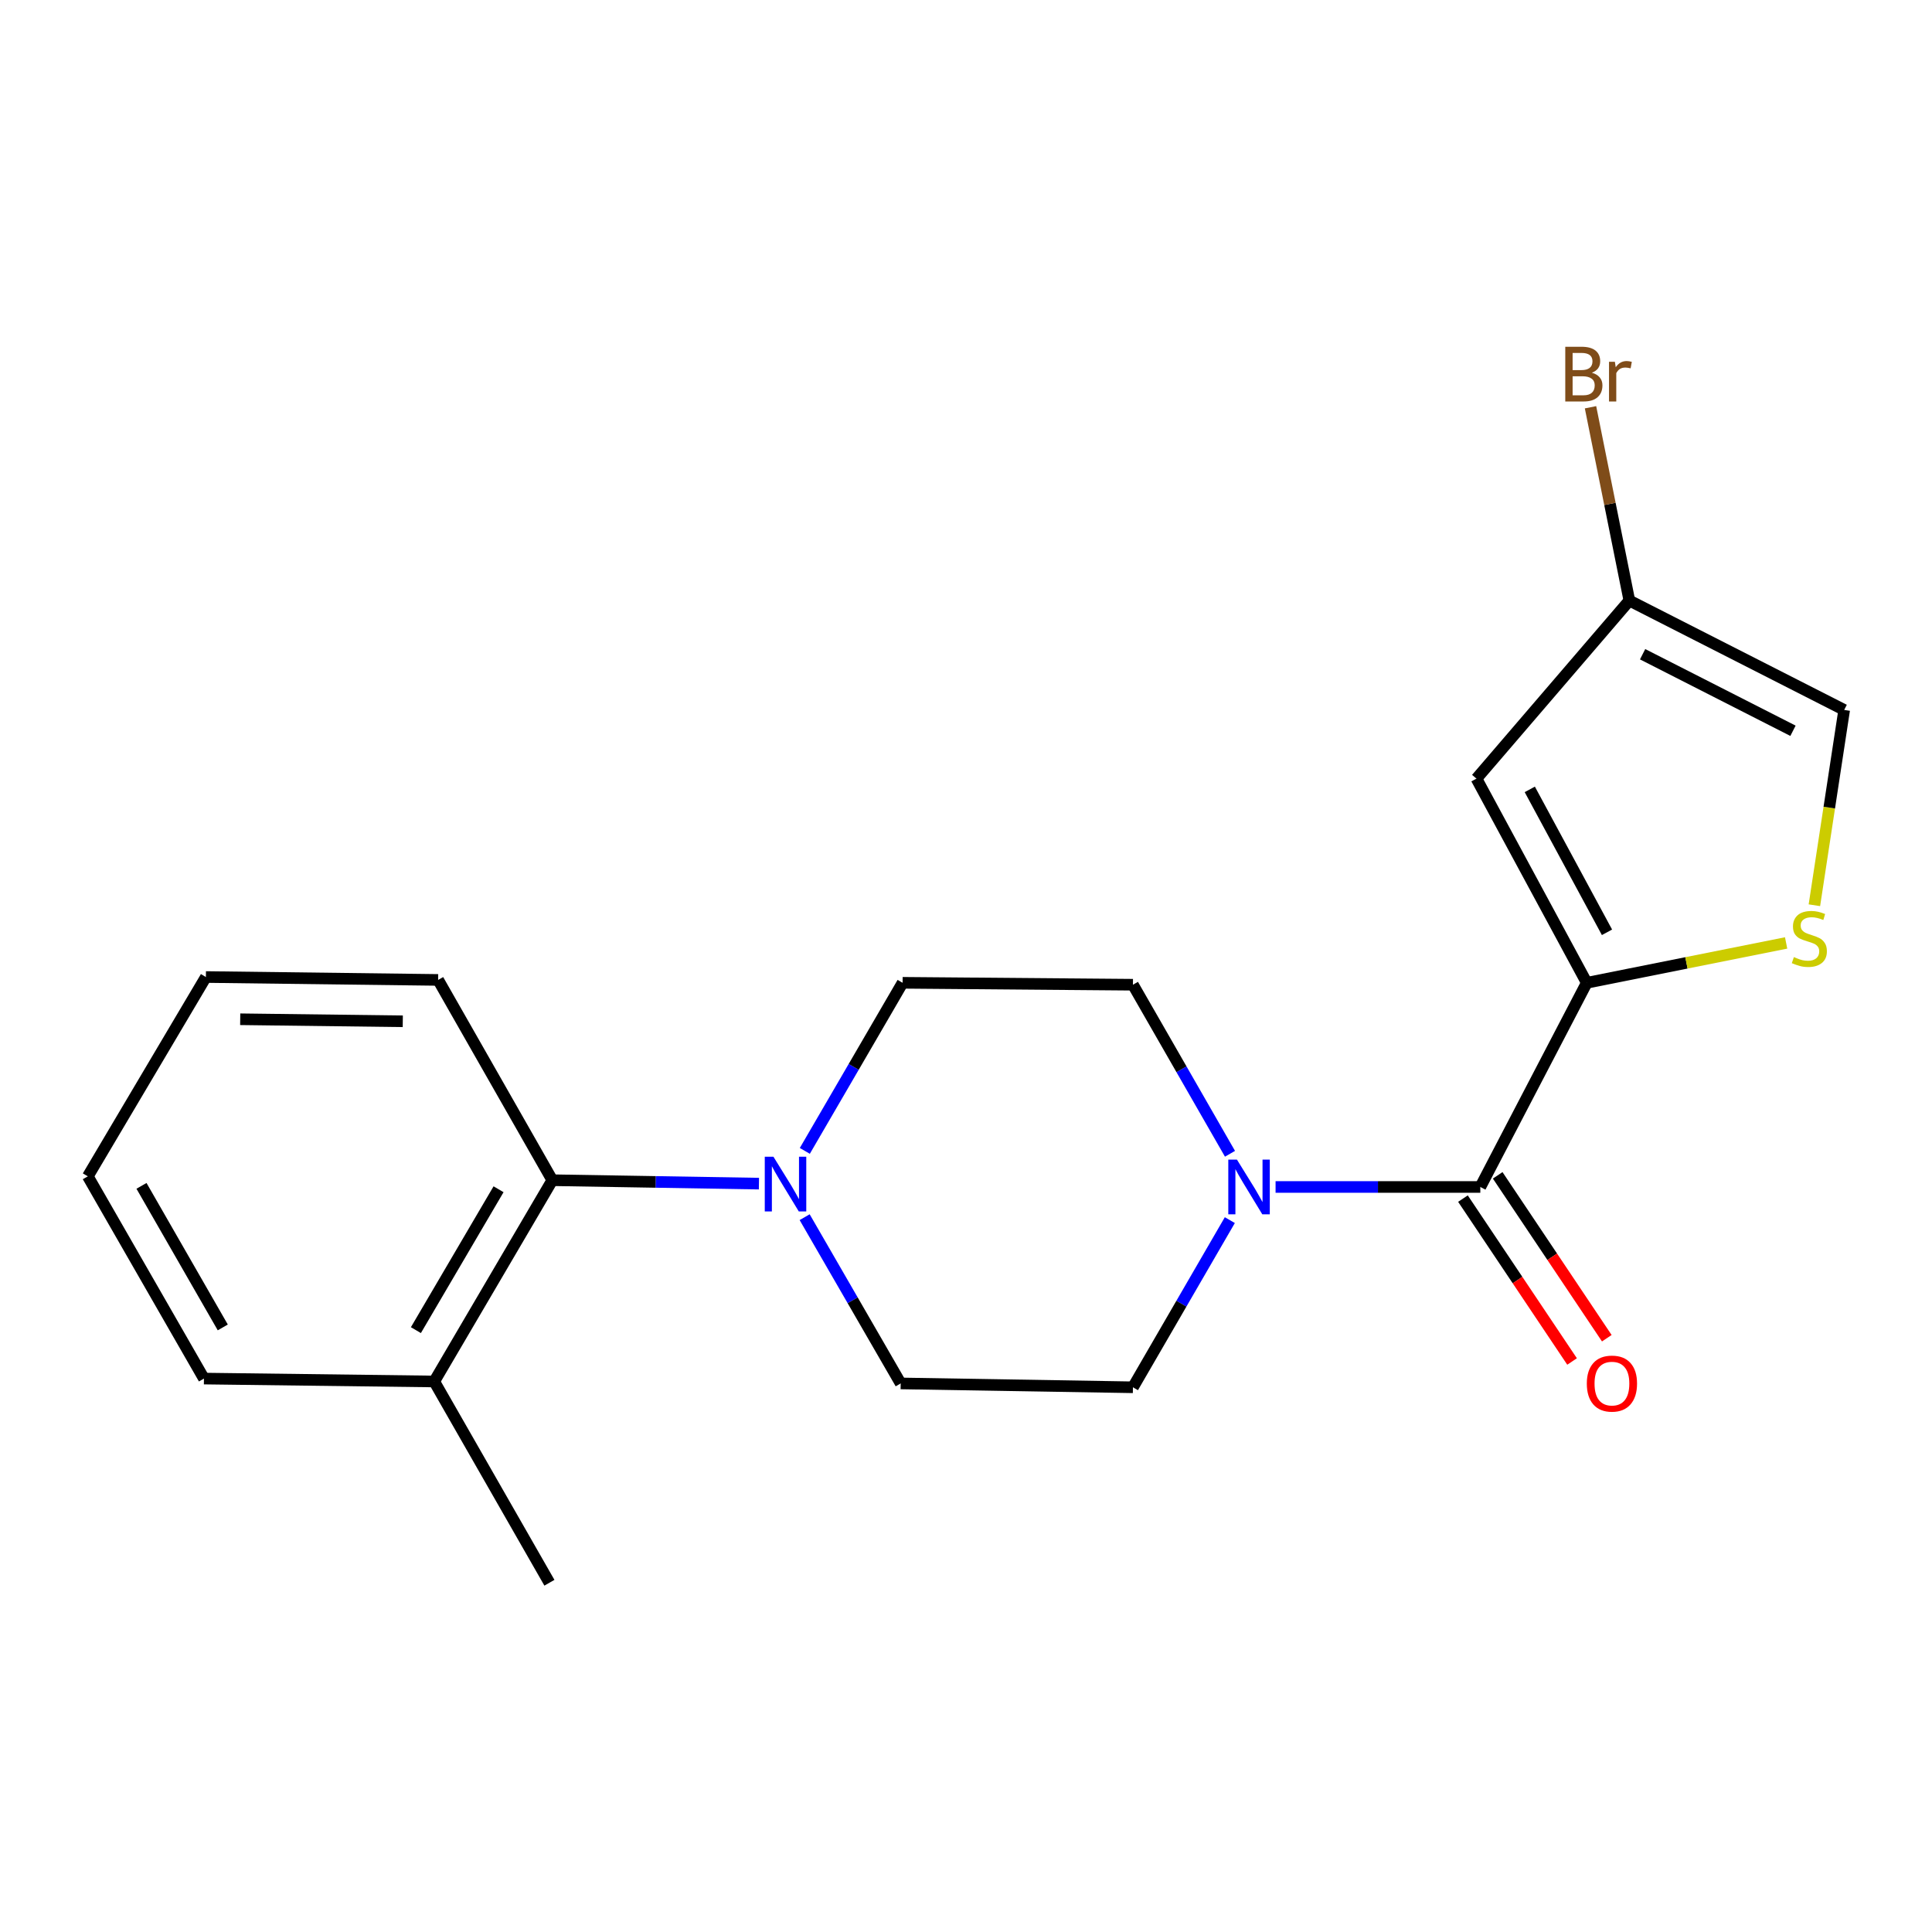 <?xml version='1.0' encoding='iso-8859-1'?>
<svg version='1.1' baseProfile='full'
              xmlns='http://www.w3.org/2000/svg'
                      xmlns:rdkit='http://www.rdkit.org/xml'
                      xmlns:xlink='http://www.w3.org/1999/xlink'
                  xml:space='preserve'
width='1000px' height='1000px' viewBox='0 0 1000 1000'>
<!-- END OF HEADER -->
<rect style='opacity:1.0;fill:#FFFFFF;stroke:none' width='1000' height='1000' x='0' y='0'> </rect>
<path class='bond-0' d='M 821.303,508.696 L 766.209,614.375' style='fill:none;fill-rule:evenodd;stroke:#000000;stroke-width:6px;stroke-linecap:butt;stroke-linejoin:miter;stroke-opacity:1' />
<path class='bond-1' d='M 821.303,508.696 L 764.214,403.018' style='fill:none;fill-rule:evenodd;stroke:#000000;stroke-width:6px;stroke-linecap:butt;stroke-linejoin:miter;stroke-opacity:1' />
<path class='bond-1' d='M 831.777,482.56 L 791.815,408.585' style='fill:none;fill-rule:evenodd;stroke:#000000;stroke-width:6px;stroke-linecap:butt;stroke-linejoin:miter;stroke-opacity:1' />
<path class='bond-3' d='M 821.303,508.696 L 872.899,498.381' style='fill:none;fill-rule:evenodd;stroke:#000000;stroke-width:6px;stroke-linecap:butt;stroke-linejoin:miter;stroke-opacity:1' />
<path class='bond-3' d='M 872.899,498.381 L 924.496,488.066' style='fill:none;fill-rule:evenodd;stroke:#CCCC00;stroke-width:6px;stroke-linecap:butt;stroke-linejoin:miter;stroke-opacity:1' />
<path class='bond-2' d='M 766.209,614.375 L 713.222,614.375' style='fill:none;fill-rule:evenodd;stroke:#000000;stroke-width:6px;stroke-linecap:butt;stroke-linejoin:miter;stroke-opacity:1' />
<path class='bond-2' d='M 713.222,614.375 L 660.235,614.375' style='fill:none;fill-rule:evenodd;stroke:#0000FF;stroke-width:6px;stroke-linecap:butt;stroke-linejoin:miter;stroke-opacity:1' />
<path class='bond-10' d='M 757.221,620.396 L 785.461,662.55' style='fill:none;fill-rule:evenodd;stroke:#000000;stroke-width:6px;stroke-linecap:butt;stroke-linejoin:miter;stroke-opacity:1' />
<path class='bond-10' d='M 785.461,662.55 L 813.702,704.704' style='fill:none;fill-rule:evenodd;stroke:#FF0000;stroke-width:6px;stroke-linecap:butt;stroke-linejoin:miter;stroke-opacity:1' />
<path class='bond-10' d='M 775.198,608.353 L 803.438,650.507' style='fill:none;fill-rule:evenodd;stroke:#000000;stroke-width:6px;stroke-linecap:butt;stroke-linejoin:miter;stroke-opacity:1' />
<path class='bond-10' d='M 803.438,650.507 L 831.678,692.66' style='fill:none;fill-rule:evenodd;stroke:#FF0000;stroke-width:6px;stroke-linecap:butt;stroke-linejoin:miter;stroke-opacity:1' />
<path class='bond-5' d='M 764.214,403.018 L 843.349,310.852' style='fill:none;fill-rule:evenodd;stroke:#000000;stroke-width:6px;stroke-linecap:butt;stroke-linejoin:miter;stroke-opacity:1' />
<path class='bond-8' d='M 636.641,597.197 L 611.525,553.446' style='fill:none;fill-rule:evenodd;stroke:#0000FF;stroke-width:6px;stroke-linecap:butt;stroke-linejoin:miter;stroke-opacity:1' />
<path class='bond-8' d='M 611.525,553.446 L 586.408,509.694' style='fill:none;fill-rule:evenodd;stroke:#000000;stroke-width:6px;stroke-linecap:butt;stroke-linejoin:miter;stroke-opacity:1' />
<path class='bond-9' d='M 636.559,631.531 L 611.484,674.794' style='fill:none;fill-rule:evenodd;stroke:#0000FF;stroke-width:6px;stroke-linecap:butt;stroke-linejoin:miter;stroke-opacity:1' />
<path class='bond-9' d='M 611.484,674.794 L 586.408,718.057' style='fill:none;fill-rule:evenodd;stroke:#000000;stroke-width:6px;stroke-linecap:butt;stroke-linejoin:miter;stroke-opacity:1' />
<path class='bond-7' d='M 939.124,468.554 L 946.835,418.007' style='fill:none;fill-rule:evenodd;stroke:#CCCC00;stroke-width:6px;stroke-linecap:butt;stroke-linejoin:miter;stroke-opacity:1' />
<path class='bond-7' d='M 946.835,418.007 L 954.545,367.459' style='fill:none;fill-rule:evenodd;stroke:#000000;stroke-width:6px;stroke-linecap:butt;stroke-linejoin:miter;stroke-opacity:1' />
<path class='bond-4' d='M 416.485,630.011 L 441.341,673.037' style='fill:none;fill-rule:evenodd;stroke:#0000FF;stroke-width:6px;stroke-linecap:butt;stroke-linejoin:miter;stroke-opacity:1' />
<path class='bond-4' d='M 441.341,673.037 L 466.196,716.062' style='fill:none;fill-rule:evenodd;stroke:#000000;stroke-width:6px;stroke-linecap:butt;stroke-linejoin:miter;stroke-opacity:1' />
<path class='bond-6' d='M 392.825,612.645 L 339.352,611.761' style='fill:none;fill-rule:evenodd;stroke:#0000FF;stroke-width:6px;stroke-linecap:butt;stroke-linejoin:miter;stroke-opacity:1' />
<path class='bond-6' d='M 339.352,611.761 L 285.878,610.877' style='fill:none;fill-rule:evenodd;stroke:#000000;stroke-width:6px;stroke-linecap:butt;stroke-linejoin:miter;stroke-opacity:1' />
<path class='bond-21' d='M 416.573,595.699 L 441.877,552.198' style='fill:none;fill-rule:evenodd;stroke:#0000FF;stroke-width:6px;stroke-linecap:butt;stroke-linejoin:miter;stroke-opacity:1' />
<path class='bond-21' d='M 441.877,552.198 L 467.182,508.696' style='fill:none;fill-rule:evenodd;stroke:#000000;stroke-width:6px;stroke-linecap:butt;stroke-linejoin:miter;stroke-opacity:1' />
<path class='bond-14' d='M 843.349,310.852 L 833.297,260.823' style='fill:none;fill-rule:evenodd;stroke:#000000;stroke-width:6px;stroke-linecap:butt;stroke-linejoin:miter;stroke-opacity:1' />
<path class='bond-14' d='M 833.297,260.823 L 823.245,210.794' style='fill:none;fill-rule:evenodd;stroke:#7F4C19;stroke-width:6px;stroke-linecap:butt;stroke-linejoin:miter;stroke-opacity:1' />
<path class='bond-20' d='M 843.349,310.852 L 954.545,367.459' style='fill:none;fill-rule:evenodd;stroke:#000000;stroke-width:6px;stroke-linecap:butt;stroke-linejoin:miter;stroke-opacity:1' />
<path class='bond-20' d='M 850.212,338.626 L 928.049,378.251' style='fill:none;fill-rule:evenodd;stroke:#000000;stroke-width:6px;stroke-linecap:butt;stroke-linejoin:miter;stroke-opacity:1' />
<path class='bond-13' d='M 285.878,610.877 L 224.763,715.052' style='fill:none;fill-rule:evenodd;stroke:#000000;stroke-width:6px;stroke-linecap:butt;stroke-linejoin:miter;stroke-opacity:1' />
<path class='bond-13' d='M 258.048,615.554 L 215.267,688.477' style='fill:none;fill-rule:evenodd;stroke:#000000;stroke-width:6px;stroke-linecap:butt;stroke-linejoin:miter;stroke-opacity:1' />
<path class='bond-15' d='M 285.878,610.877 L 226.782,507.206' style='fill:none;fill-rule:evenodd;stroke:#000000;stroke-width:6px;stroke-linecap:butt;stroke-linejoin:miter;stroke-opacity:1' />
<path class='bond-11' d='M 586.408,509.694 L 467.182,508.696' style='fill:none;fill-rule:evenodd;stroke:#000000;stroke-width:6px;stroke-linecap:butt;stroke-linejoin:miter;stroke-opacity:1' />
<path class='bond-12' d='M 586.408,718.057 L 466.196,716.062' style='fill:none;fill-rule:evenodd;stroke:#000000;stroke-width:6px;stroke-linecap:butt;stroke-linejoin:miter;stroke-opacity:1' />
<path class='bond-16' d='M 224.763,715.052 L 284.376,819.228' style='fill:none;fill-rule:evenodd;stroke:#000000;stroke-width:6px;stroke-linecap:butt;stroke-linejoin:miter;stroke-opacity:1' />
<path class='bond-17' d='M 224.763,715.052 L 105.561,713.55' style='fill:none;fill-rule:evenodd;stroke:#000000;stroke-width:6px;stroke-linecap:butt;stroke-linejoin:miter;stroke-opacity:1' />
<path class='bond-18' d='M 226.782,507.206 L 106.57,505.703' style='fill:none;fill-rule:evenodd;stroke:#000000;stroke-width:6px;stroke-linecap:butt;stroke-linejoin:miter;stroke-opacity:1' />
<path class='bond-18' d='M 208.48,528.617 L 124.332,527.565' style='fill:none;fill-rule:evenodd;stroke:#000000;stroke-width:6px;stroke-linecap:butt;stroke-linejoin:miter;stroke-opacity:1' />
<path class='bond-22' d='M 105.561,713.55 L 45.455,608.869' style='fill:none;fill-rule:evenodd;stroke:#000000;stroke-width:6px;stroke-linecap:butt;stroke-linejoin:miter;stroke-opacity:1' />
<path class='bond-22' d='M 115.309,687.073 L 73.235,613.797' style='fill:none;fill-rule:evenodd;stroke:#000000;stroke-width:6px;stroke-linecap:butt;stroke-linejoin:miter;stroke-opacity:1' />
<path class='bond-19' d='M 106.57,505.703 L 45.455,608.869' style='fill:none;fill-rule:evenodd;stroke:#000000;stroke-width:6px;stroke-linecap:butt;stroke-linejoin:miter;stroke-opacity:1' />
<path  class='atom-3' d='M 640.242 600.215
L 649.522 615.215
Q 650.442 616.695, 651.922 619.375
Q 653.402 622.055, 653.482 622.215
L 653.482 600.215
L 657.242 600.215
L 657.242 628.535
L 653.362 628.535
L 643.402 612.135
Q 642.242 610.215, 641.002 608.015
Q 639.802 605.815, 639.442 605.135
L 639.442 628.535
L 635.762 628.535
L 635.762 600.215
L 640.242 600.215
' fill='#0000FF'/>
<path  class='atom-4' d='M 928.514 495.384
Q 928.834 495.504, 930.154 496.064
Q 931.474 496.624, 932.914 496.984
Q 934.394 497.304, 935.834 497.304
Q 938.514 497.304, 940.074 496.024
Q 941.634 494.704, 941.634 492.424
Q 941.634 490.864, 940.834 489.904
Q 940.074 488.944, 938.874 488.424
Q 937.674 487.904, 935.674 487.304
Q 933.154 486.544, 931.634 485.824
Q 930.154 485.104, 929.074 483.584
Q 928.034 482.064, 928.034 479.504
Q 928.034 475.944, 930.434 473.744
Q 932.874 471.544, 937.674 471.544
Q 940.954 471.544, 944.674 473.104
L 943.754 476.184
Q 940.354 474.784, 937.794 474.784
Q 935.034 474.784, 933.514 475.944
Q 931.994 477.064, 932.034 479.024
Q 932.034 480.544, 932.794 481.464
Q 933.594 482.384, 934.714 482.904
Q 935.874 483.424, 937.794 484.024
Q 940.354 484.824, 941.874 485.624
Q 943.394 486.424, 944.474 488.064
Q 945.594 489.664, 945.594 492.424
Q 945.594 496.344, 942.954 498.464
Q 940.354 500.544, 935.994 500.544
Q 933.474 500.544, 931.554 499.984
Q 929.674 499.464, 927.434 498.544
L 928.514 495.384
' fill='#CCCC00'/>
<path  class='atom-5' d='M 400.323 598.712
L 409.603 613.712
Q 410.523 615.192, 412.003 617.872
Q 413.483 620.552, 413.563 620.712
L 413.563 598.712
L 417.323 598.712
L 417.323 627.032
L 413.443 627.032
L 403.483 610.632
Q 402.323 608.712, 401.083 606.512
Q 399.883 604.312, 399.523 603.632
L 399.523 627.032
L 395.843 627.032
L 395.843 598.712
L 400.323 598.712
' fill='#0000FF'/>
<path  class='atom-11' d='M 821.333 716.142
Q 821.333 709.342, 824.693 705.542
Q 828.053 701.742, 834.333 701.742
Q 840.613 701.742, 843.973 705.542
Q 847.333 709.342, 847.333 716.142
Q 847.333 723.022, 843.933 726.942
Q 840.533 730.822, 834.333 730.822
Q 828.093 730.822, 824.693 726.942
Q 821.333 723.062, 821.333 716.142
M 834.333 727.622
Q 838.653 727.622, 840.973 724.742
Q 843.333 721.822, 843.333 716.142
Q 843.333 710.582, 840.973 707.782
Q 838.653 704.942, 834.333 704.942
Q 830.013 704.942, 827.653 707.742
Q 825.333 710.542, 825.333 716.142
Q 825.333 721.862, 827.653 724.742
Q 830.013 727.622, 834.333 727.622
' fill='#FF0000'/>
<path  class='atom-15' d='M 823.94 192.925
Q 826.66 193.685, 828.02 195.365
Q 829.42 197.005, 829.42 199.445
Q 829.42 203.365, 826.9 205.605
Q 824.42 207.805, 819.7 207.805
L 810.18 207.805
L 810.18 179.485
L 818.54 179.485
Q 823.38 179.485, 825.82 181.445
Q 828.26 183.405, 828.26 187.005
Q 828.26 191.285, 823.94 192.925
M 813.98 182.685
L 813.98 191.565
L 818.54 191.565
Q 821.34 191.565, 822.78 190.445
Q 824.26 189.285, 824.26 187.005
Q 824.26 182.685, 818.54 182.685
L 813.98 182.685
M 819.7 204.605
Q 822.46 204.605, 823.94 203.285
Q 825.42 201.965, 825.42 199.445
Q 825.42 197.125, 823.78 195.965
Q 822.18 194.765, 819.1 194.765
L 813.98 194.765
L 813.98 204.605
L 819.7 204.605
' fill='#7F4C19'/>
<path  class='atom-15' d='M 835.86 187.245
L 836.3 190.085
Q 838.46 186.885, 841.98 186.885
Q 843.1 186.885, 844.62 187.285
L 844.02 190.645
Q 842.3 190.245, 841.34 190.245
Q 839.66 190.245, 838.54 190.925
Q 837.46 191.565, 836.58 193.125
L 836.58 207.805
L 832.82 207.805
L 832.82 187.245
L 835.86 187.245
' fill='#7F4C19'/>
</svg>

